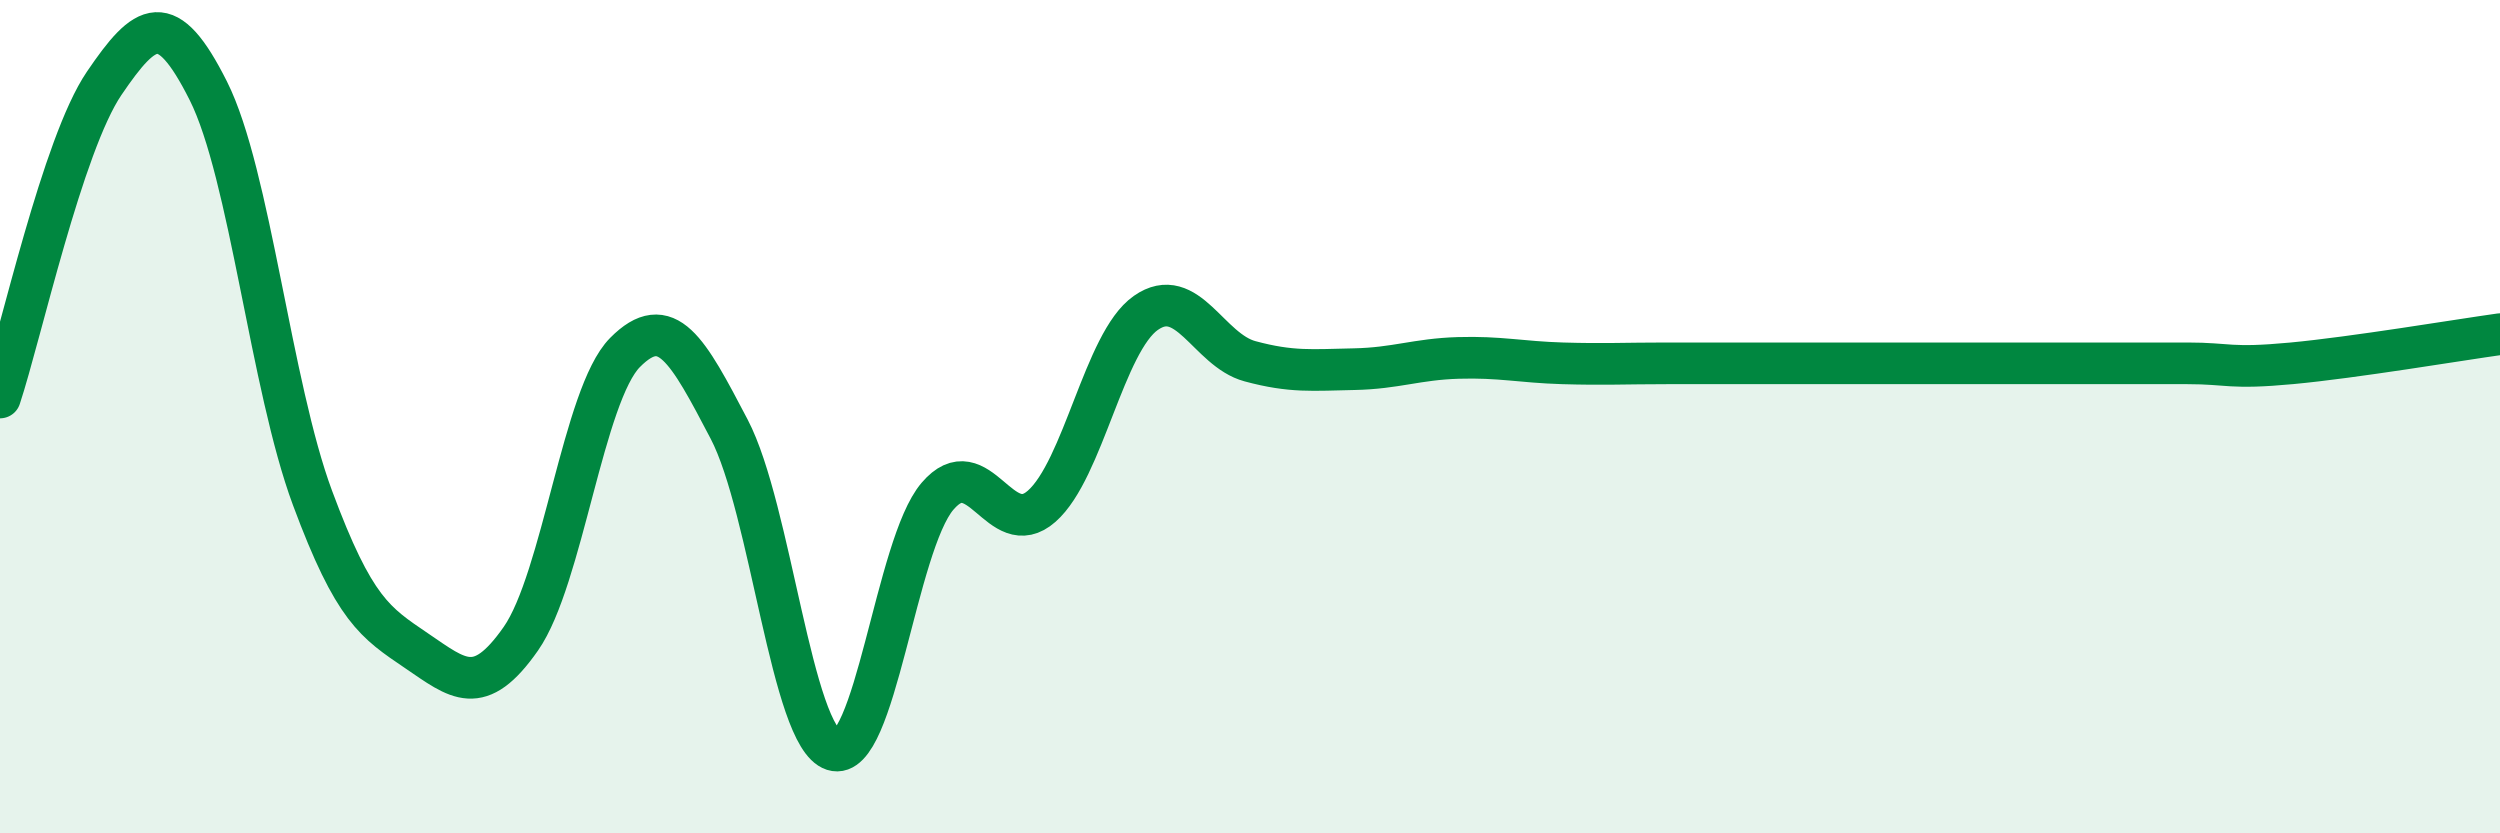 
    <svg width="60" height="20" viewBox="0 0 60 20" xmlns="http://www.w3.org/2000/svg">
      <path
        d="M 0,9.54 C 0.5,8.03 1.5,3.47 2.5,2 C 3.5,0.53 4,0.19 5,2.18 C 6,4.17 6.5,9.26 7.5,11.95 C 8.5,14.64 9,14.94 10,15.62 C 11,16.3 11.5,16.76 12.5,15.33 C 13.5,13.9 14,9.47 15,8.46 C 16,7.45 16.5,8.39 17.5,10.3 C 18.5,12.21 19,17.68 20,18 C 21,18.32 21.5,13.08 22.5,11.91 C 23.5,10.74 24,13.03 25,12.15 C 26,11.27 26.5,8.21 27.5,7.51 C 28.5,6.81 29,8.4 30,8.67 C 31,8.94 31.5,8.88 32.5,8.86 C 33.5,8.84 34,8.62 35,8.59 C 36,8.56 36.5,8.69 37.5,8.72 C 38.5,8.75 39,8.72 40,8.72 C 41,8.72 41.5,8.72 42.5,8.72 C 43.5,8.72 44,8.72 45,8.72 C 46,8.72 46.5,8.72 47.5,8.72 C 48.5,8.72 49,8.72 50,8.72 C 51,8.72 51.5,8.72 52.5,8.72 C 53.5,8.72 53.5,8.86 55,8.72 C 56.5,8.58 59,8.16 60,8.02L60 20L0 20Z"
        fill="#008740"
        opacity="0.1"
        stroke-linecap="round"
        stroke-linejoin="round"
      />
      <path
        d="M 0,9.54 C 0.5,8.03 1.5,3.47 2.5,2 C 3.5,0.53 4,0.19 5,2.18 C 6,4.17 6.5,9.26 7.5,11.95 C 8.5,14.64 9,14.94 10,15.62 C 11,16.3 11.5,16.76 12.5,15.33 C 13.5,13.9 14,9.47 15,8.46 C 16,7.45 16.5,8.39 17.5,10.3 C 18.5,12.21 19,17.68 20,18 C 21,18.32 21.5,13.08 22.5,11.91 C 23.5,10.74 24,13.03 25,12.15 C 26,11.27 26.5,8.21 27.5,7.51 C 28.5,6.81 29,8.4 30,8.67 C 31,8.94 31.5,8.88 32.5,8.86 C 33.5,8.84 34,8.62 35,8.59 C 36,8.56 36.5,8.69 37.5,8.72 C 38.5,8.75 39,8.72 40,8.72 C 41,8.72 41.5,8.72 42.5,8.72 C 43.5,8.72 44,8.72 45,8.72 C 46,8.72 46.5,8.72 47.5,8.72 C 48.5,8.72 49,8.72 50,8.72 C 51,8.72 51.5,8.72 52.5,8.72 C 53.5,8.72 53.5,8.86 55,8.72 C 56.5,8.58 59,8.16 60,8.02"
        stroke="#008740"
        stroke-width="1"
        fill="none"
        stroke-linecap="round"
        stroke-linejoin="round"
      />
    </svg>
  